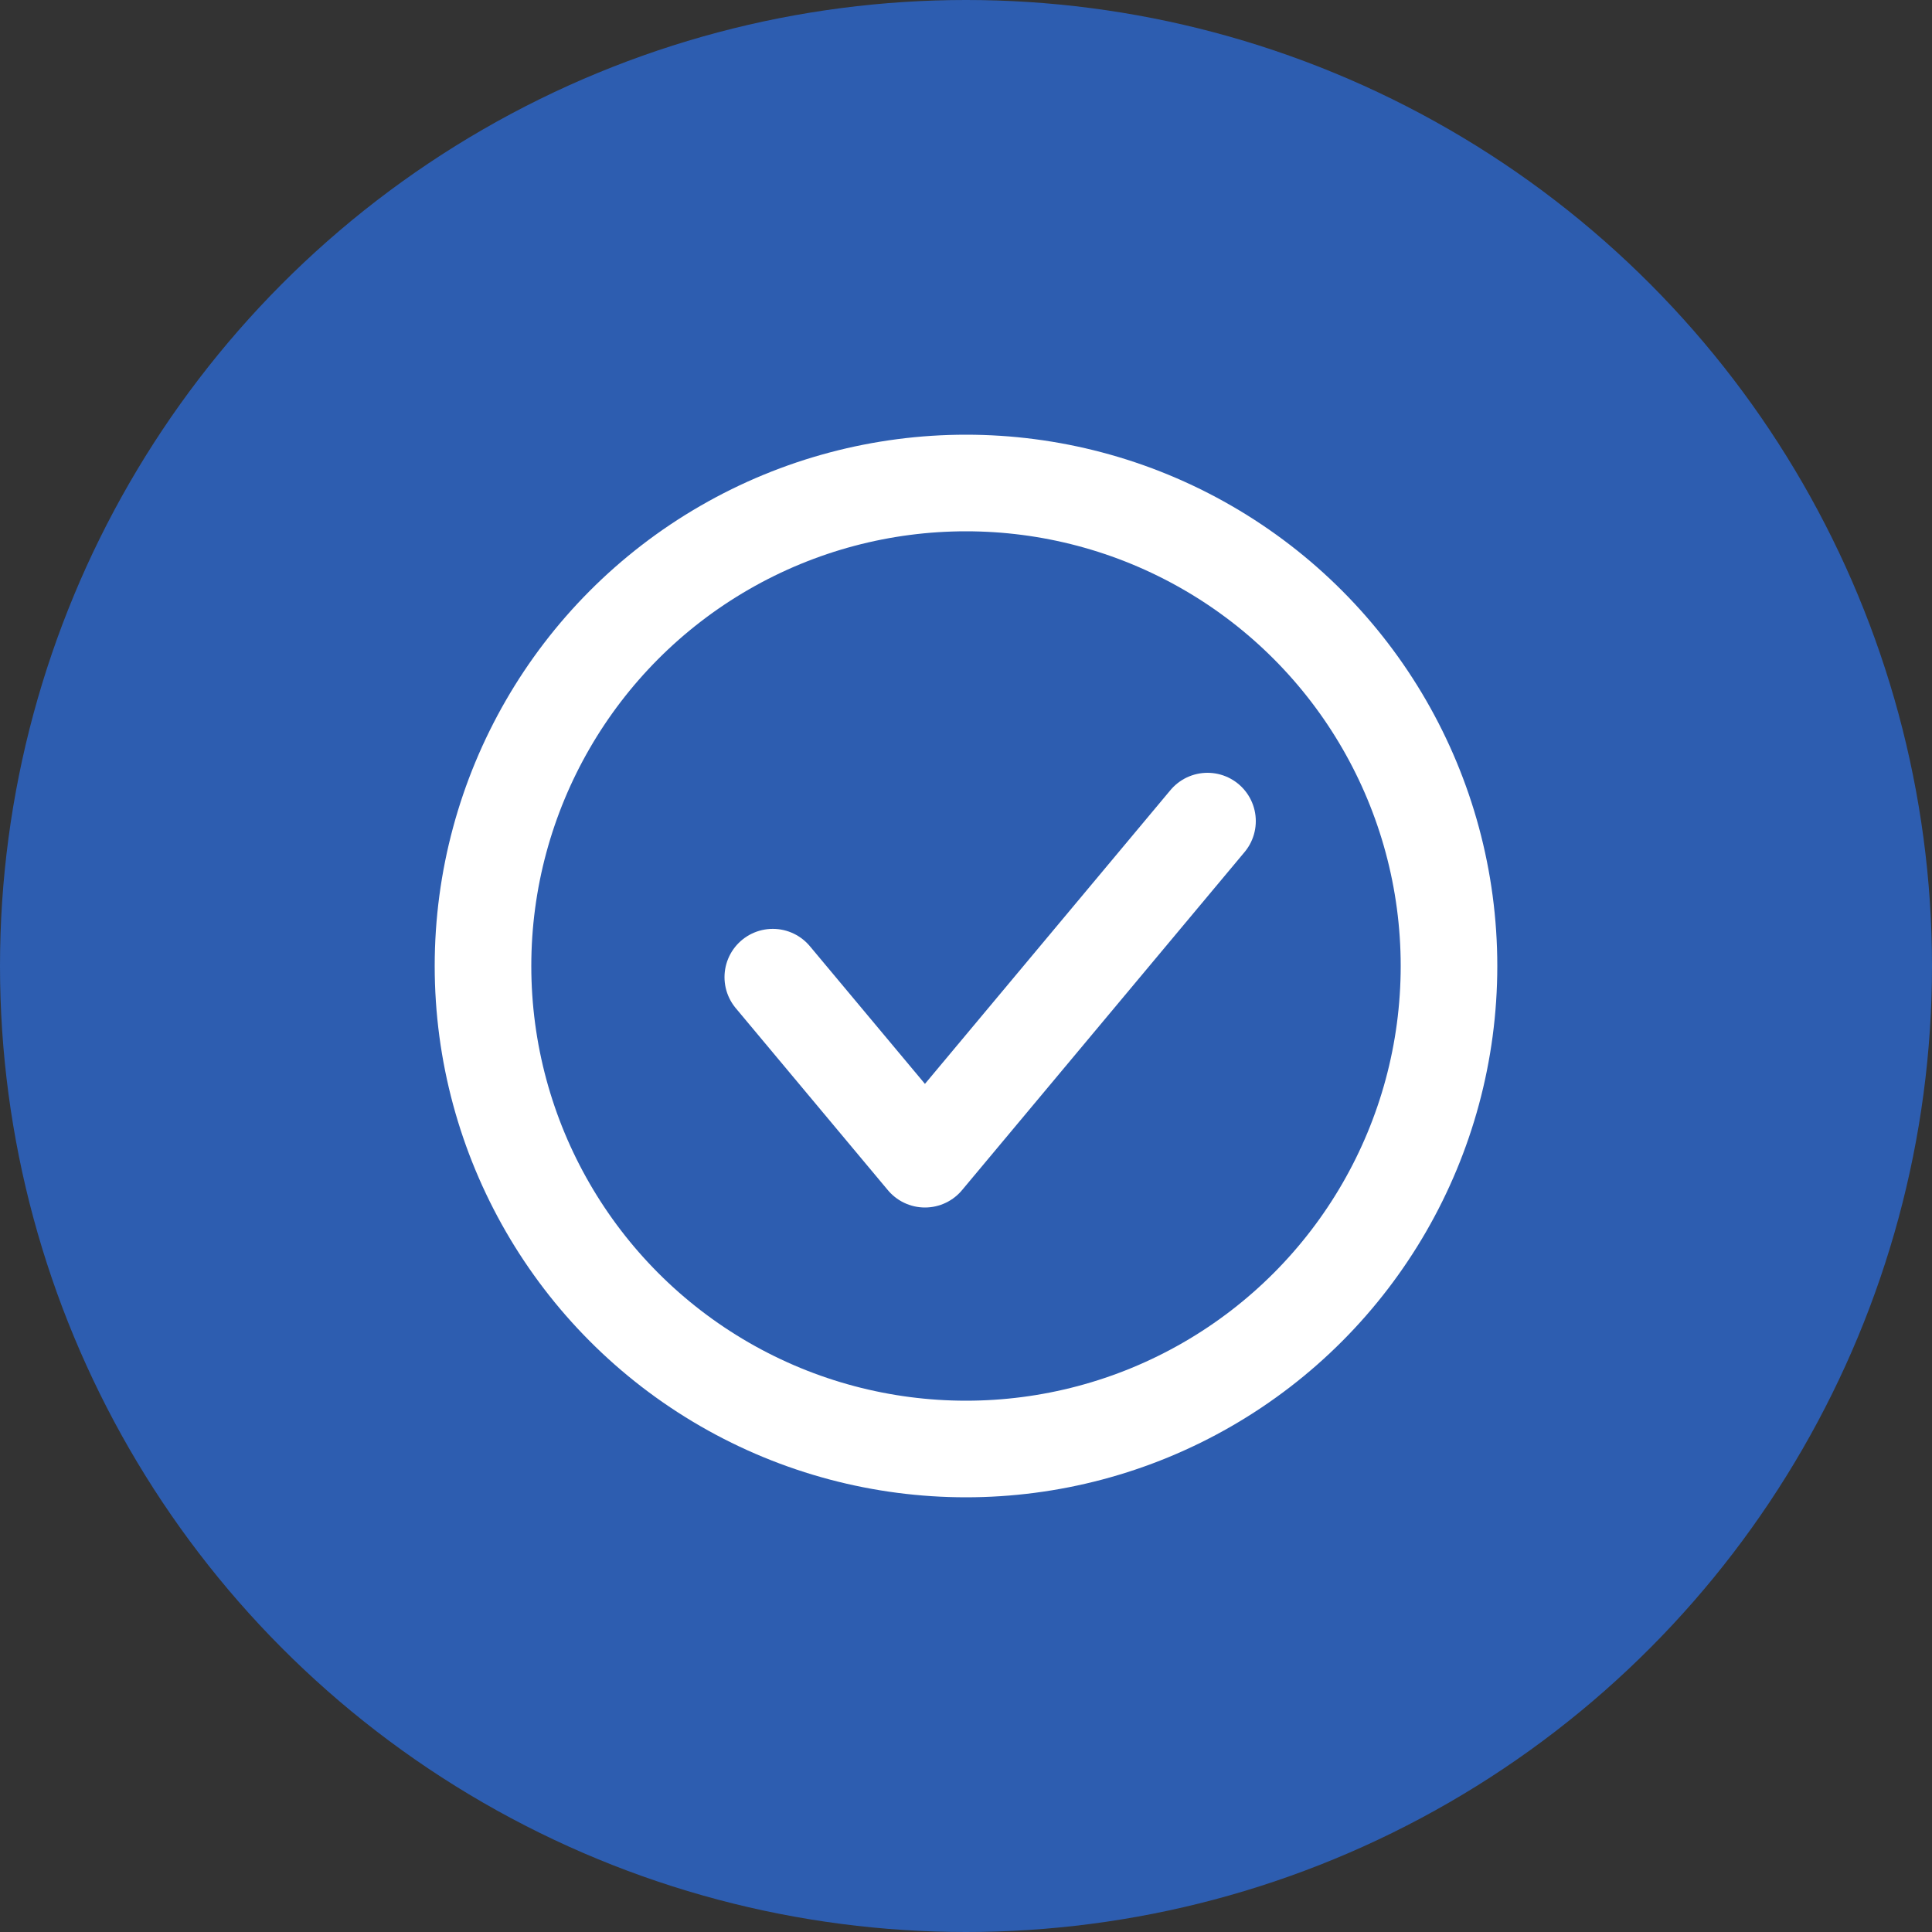 <?xml version="1.0" encoding="UTF-8"?> <svg xmlns="http://www.w3.org/2000/svg" width="40" height="40" viewBox="0 0 40 40" fill="none"><rect x="0" y="0" width="40" height="40" fill="#333333" stroke="none"/><circle cx="20" cy="20" r="20" fill="#2D5DB0"></circle><circle cx="20" cy="20" r="10" stroke="white" stroke-width="2"></circle><path d="M16 20.231L19.15 24L25 17" stroke="white" stroke-width="2" stroke-linecap="round" stroke-linejoin="round"></path></svg> 